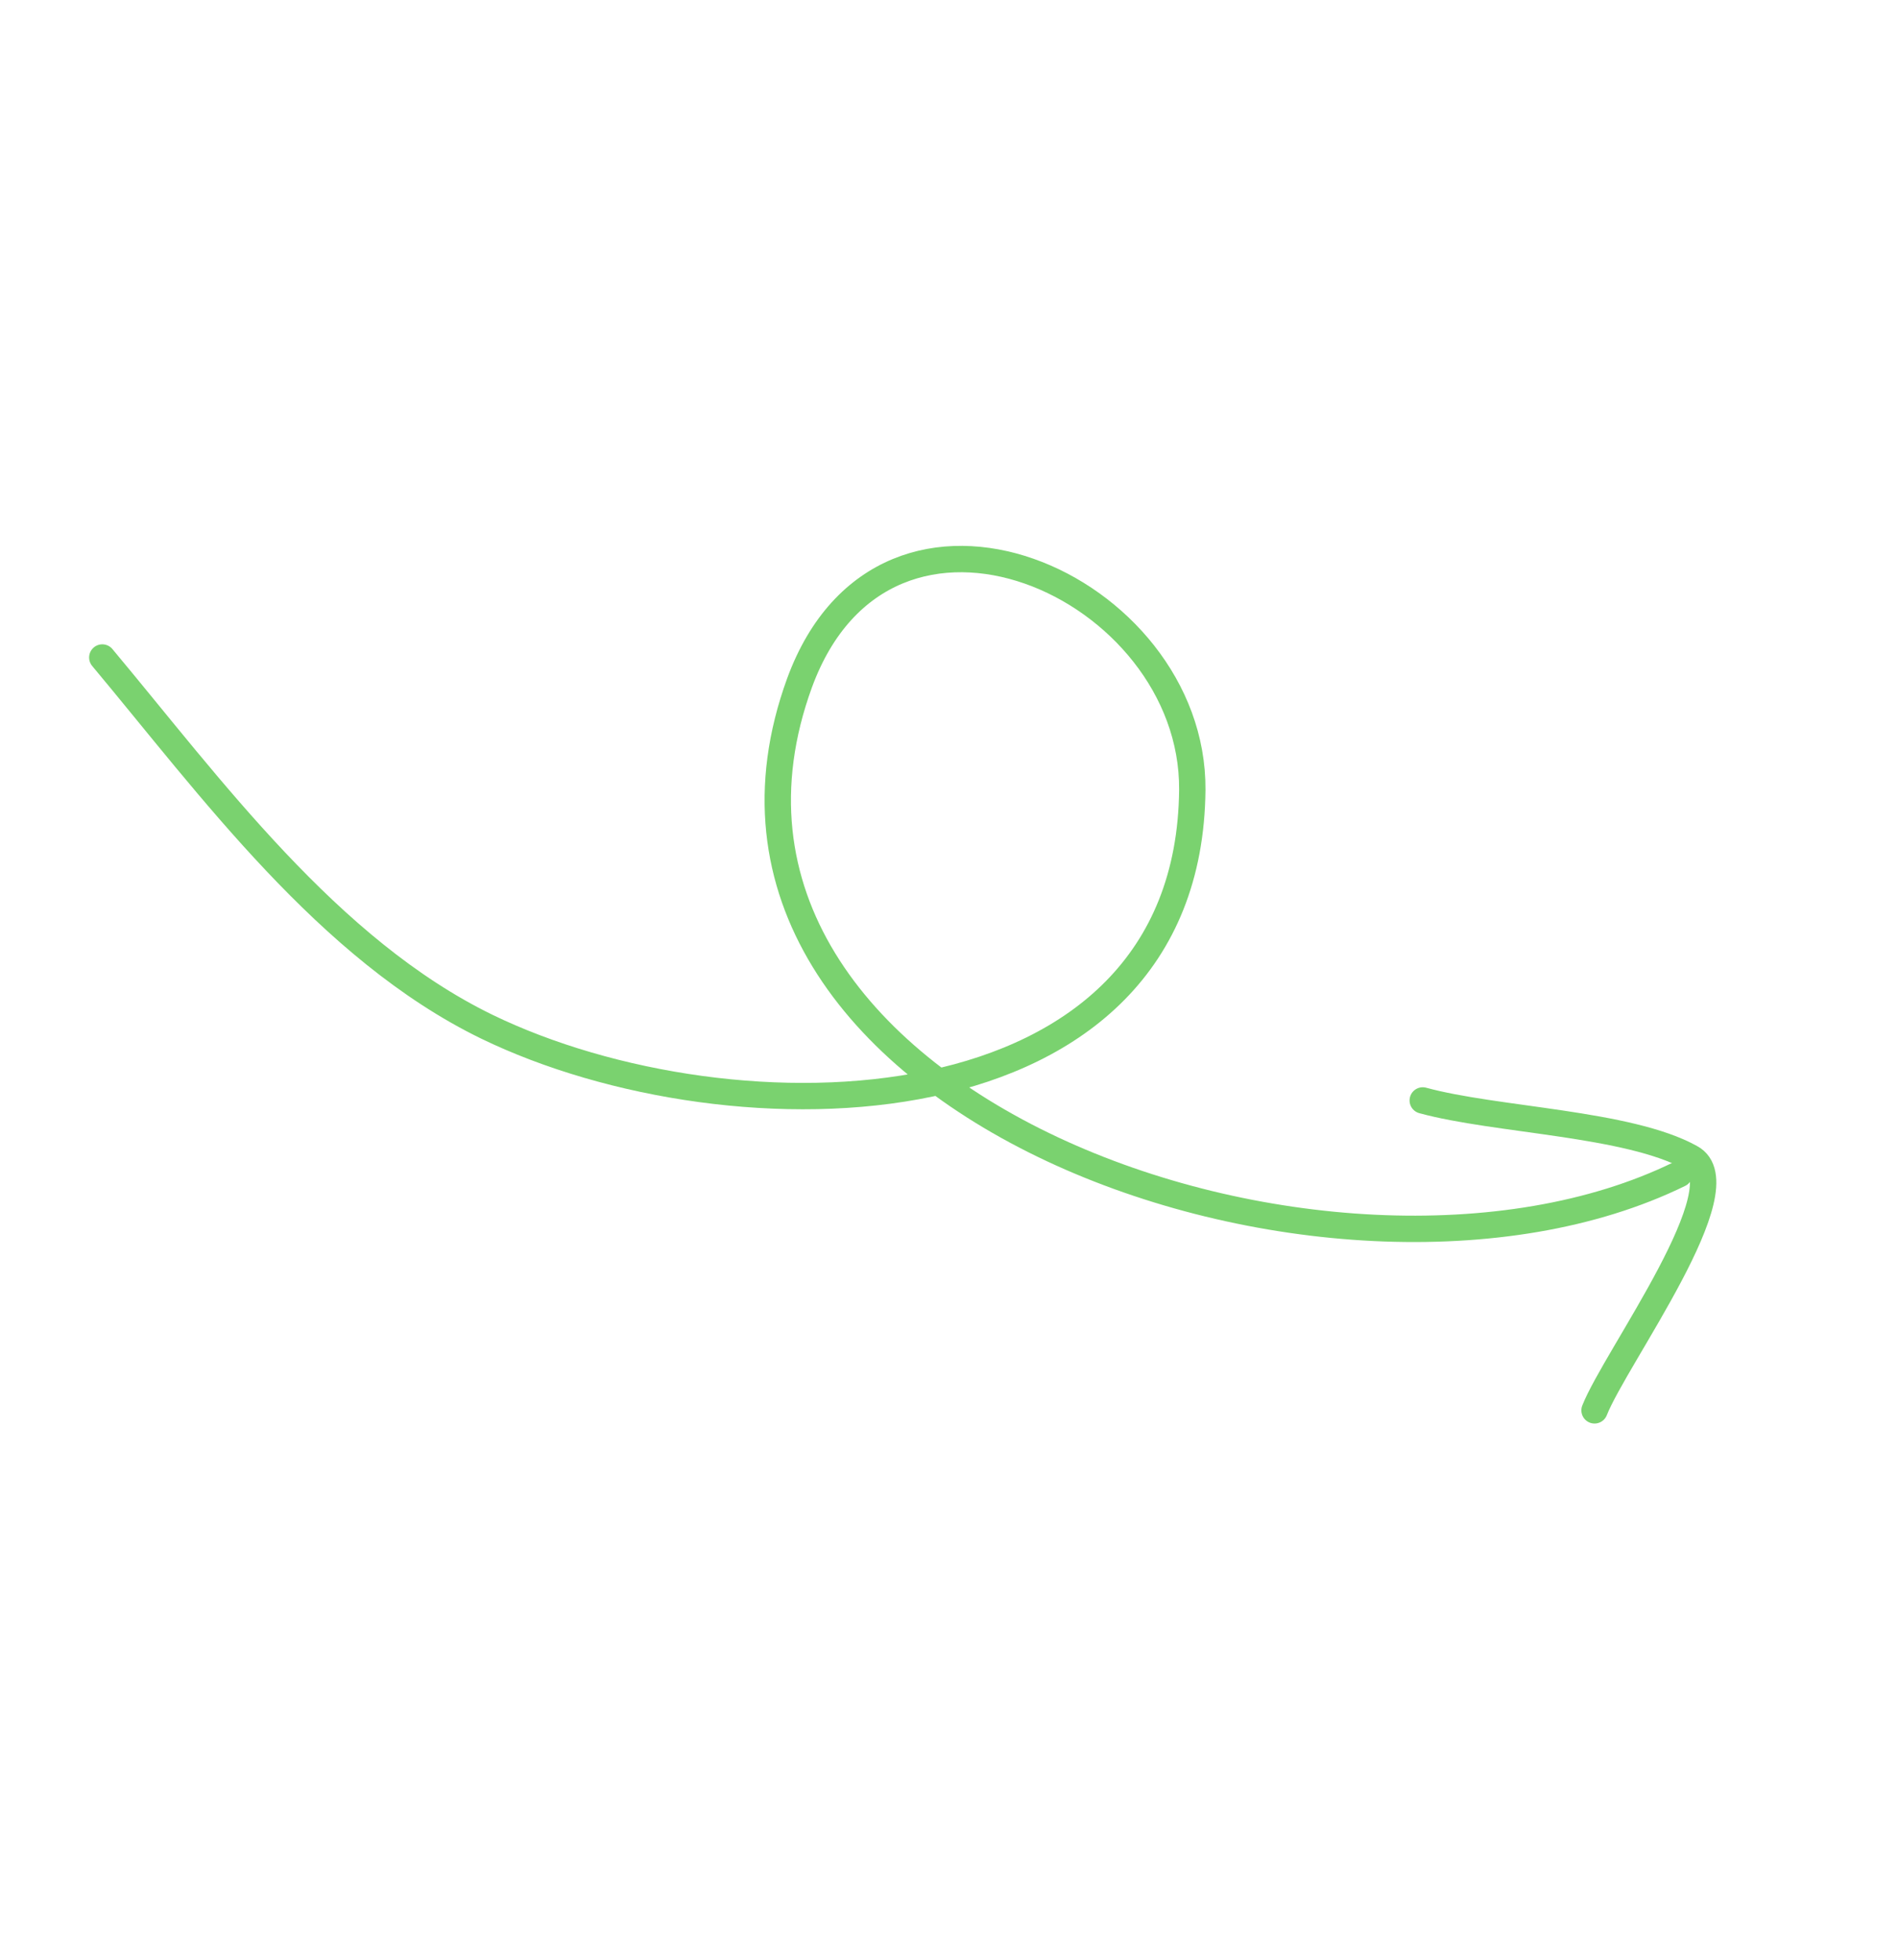 <?xml version="1.0" encoding="UTF-8"?> <svg xmlns="http://www.w3.org/2000/svg" width="216" height="223" viewBox="0 0 216 223" fill="none"> <g clip-path="url(#clip0_24_901)"> <path d="M11.641 74.807C23.93 89.5 37.36 108.025 55.391 116.808C83.419 130.404 135.312 129.438 135.688 89.863C135.859 66.59 100.868 50.85 90.998 77.676C73.626 125.313 151.646 152.919 191.118 133.579" stroke="#7AD26F" stroke-width="3" stroke-miterlimit="10" stroke-linecap="round" stroke-linejoin="round"></path> <path d="M161.914 125.203C170.244 127.482 185.315 127.759 192.415 131.707C198.338 134.907 183.833 154.448 181.466 160.462" stroke="#7AD26F" stroke-width="3" stroke-miterlimit="10" stroke-linecap="round" stroke-linejoin="round"></path> </g> <defs> <clipPath id="clip0_24_901"> <rect width="189.507" height="180.942" fill="white" transform="translate(38.453 222.279) rotate(-101.707)"></rect> </clipPath> </defs> </svg> 